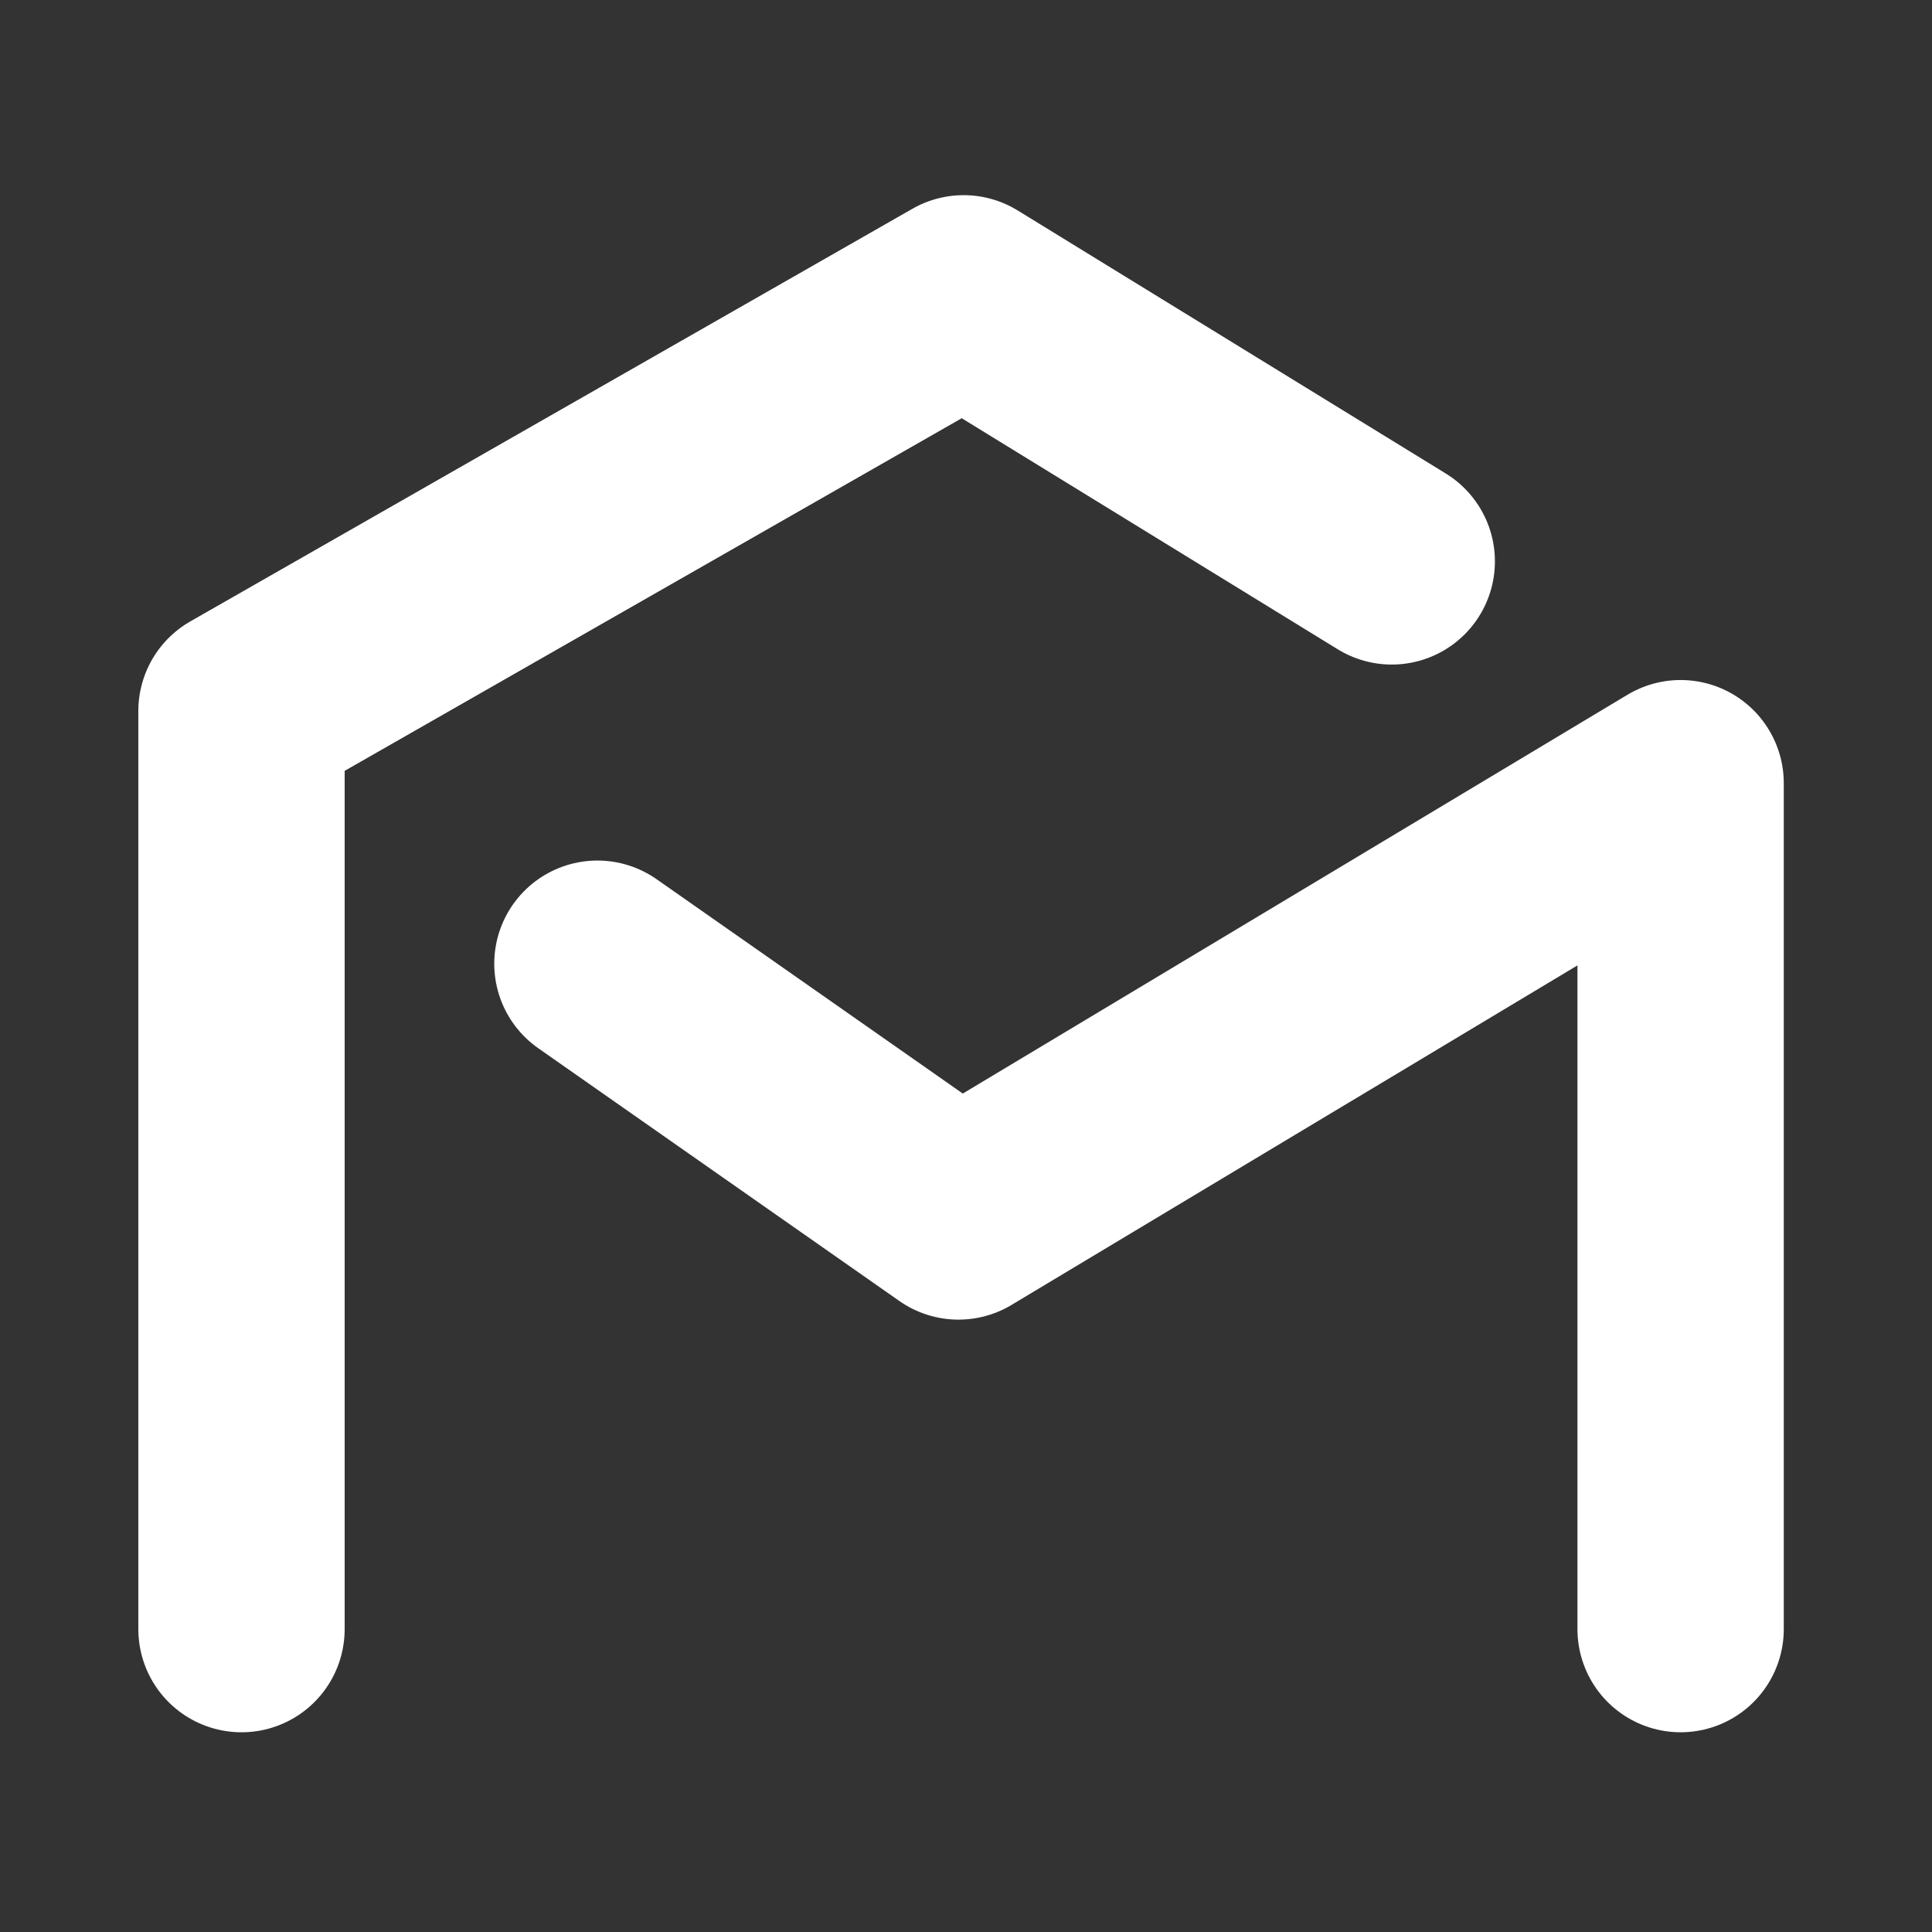 <?xml version="1.0" encoding="UTF-8"?> <svg xmlns="http://www.w3.org/2000/svg" width="136" height="136" viewBox="0 0 136 136" fill="none"><rect x="0" y="0" width="136" height="136" fill="#333333" stroke="none"/><path d="M17 114.679V50.048L67.833 21L97.97 39.518" stroke="white" stroke-width="14.524" stroke-linecap="round" stroke-linejoin="round"></path><path d="M118.304 114.678V55.131L67.47 85.631L42.054 67.839" stroke="white" stroke-width="14.524" stroke-linecap="round" stroke-linejoin="round"></path></svg> 